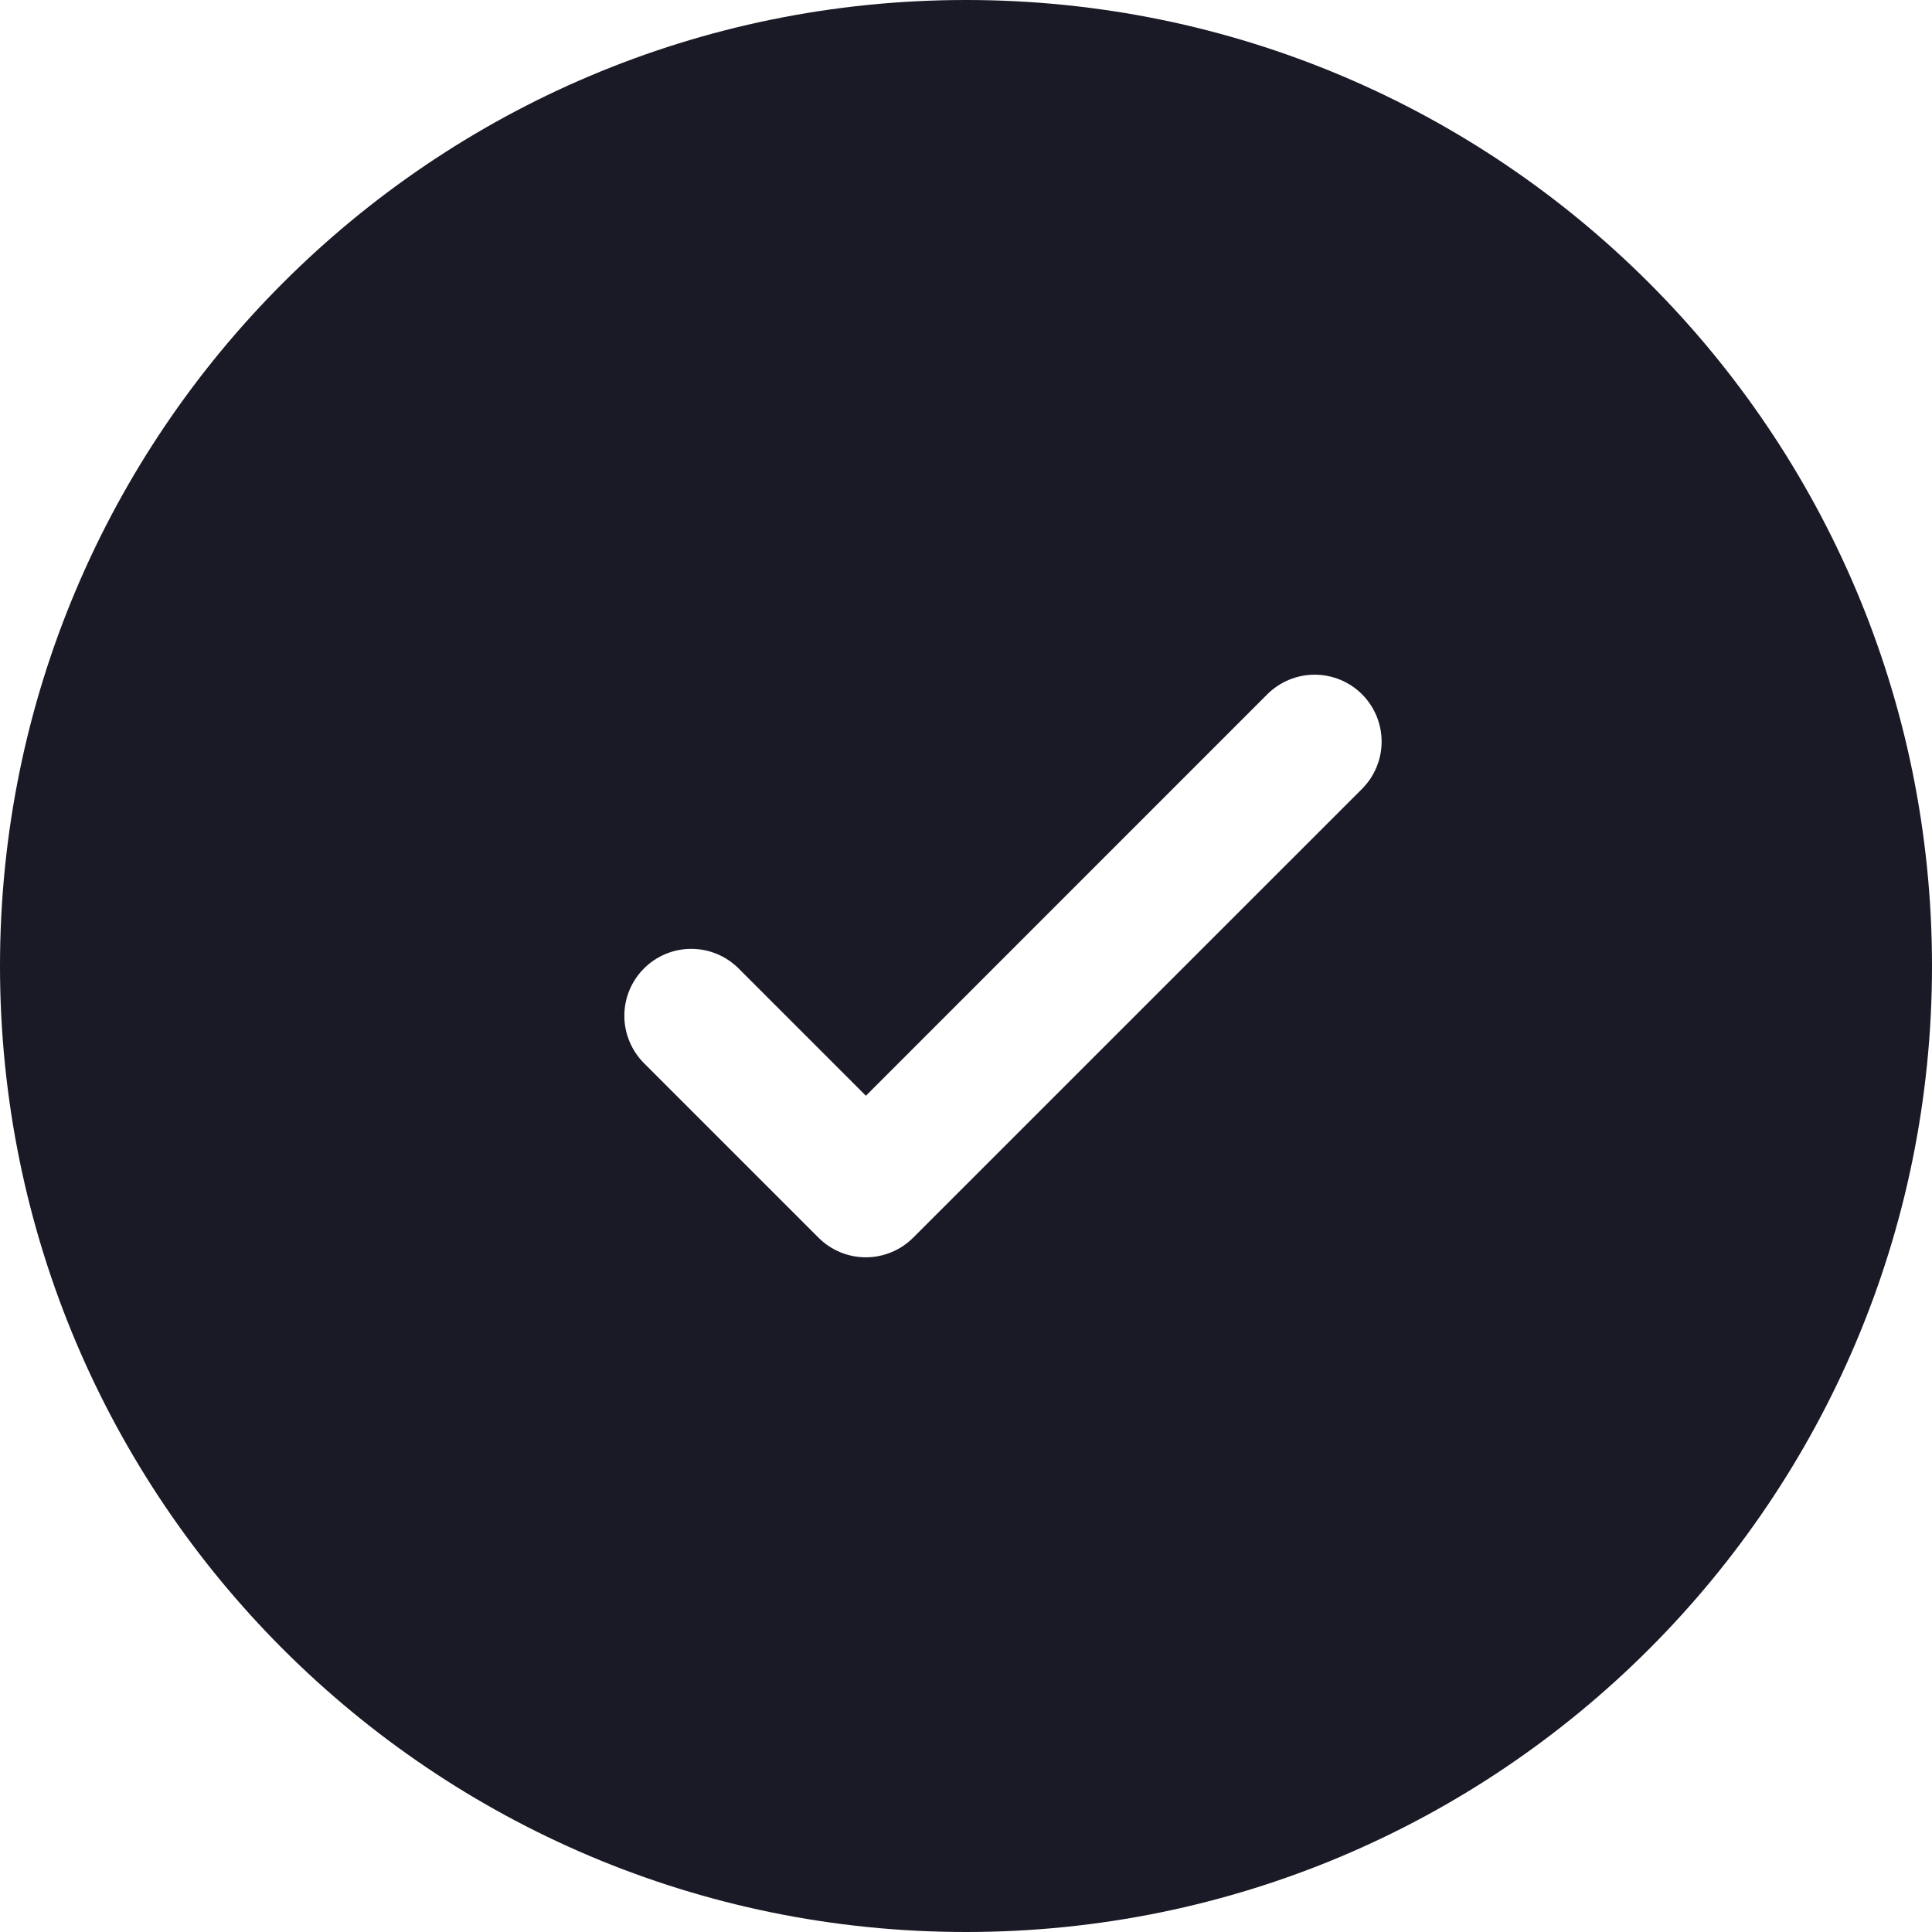 <svg width="32" height="32" viewBox="0 0 32 32" fill="none" xmlns="http://www.w3.org/2000/svg">
<g clip-path="url(#clip0_149_164)">
<path fill-rule="evenodd" clip-rule="evenodd" d="M16 0C7.163 0 0 7.163 0 16C0 24.837 7.163 32 16 32C24.837 32 32 24.837 32 16C32 7.163 24.837 0 16 0ZM22.884 12.283C22.884 11.989 22.767 11.707 22.559 11.499C22.352 11.292 22.069 11.175 21.775 11.175C21.481 11.175 21.199 11.292 20.991 11.499L14.342 18.149L12.234 16.041C12.026 15.833 11.744 15.716 11.45 15.716C11.155 15.716 10.874 15.833 10.666 16.041C10.458 16.249 10.341 16.531 10.341 16.825C10.341 16.971 10.37 17.115 10.426 17.249C10.482 17.384 10.563 17.506 10.666 17.609L13.557 20.5C13.765 20.708 14.047 20.825 14.341 20.825C14.635 20.825 14.917 20.708 15.125 20.5L22.559 13.067C22.767 12.859 22.884 12.577 22.884 12.283Z" fill="#1A1926"/>
</g>
<defs>
<clipPath id="clip0_149_164">
<rect width="32" height="32" fill="white"/>
</clipPath>
</defs>
</svg>
